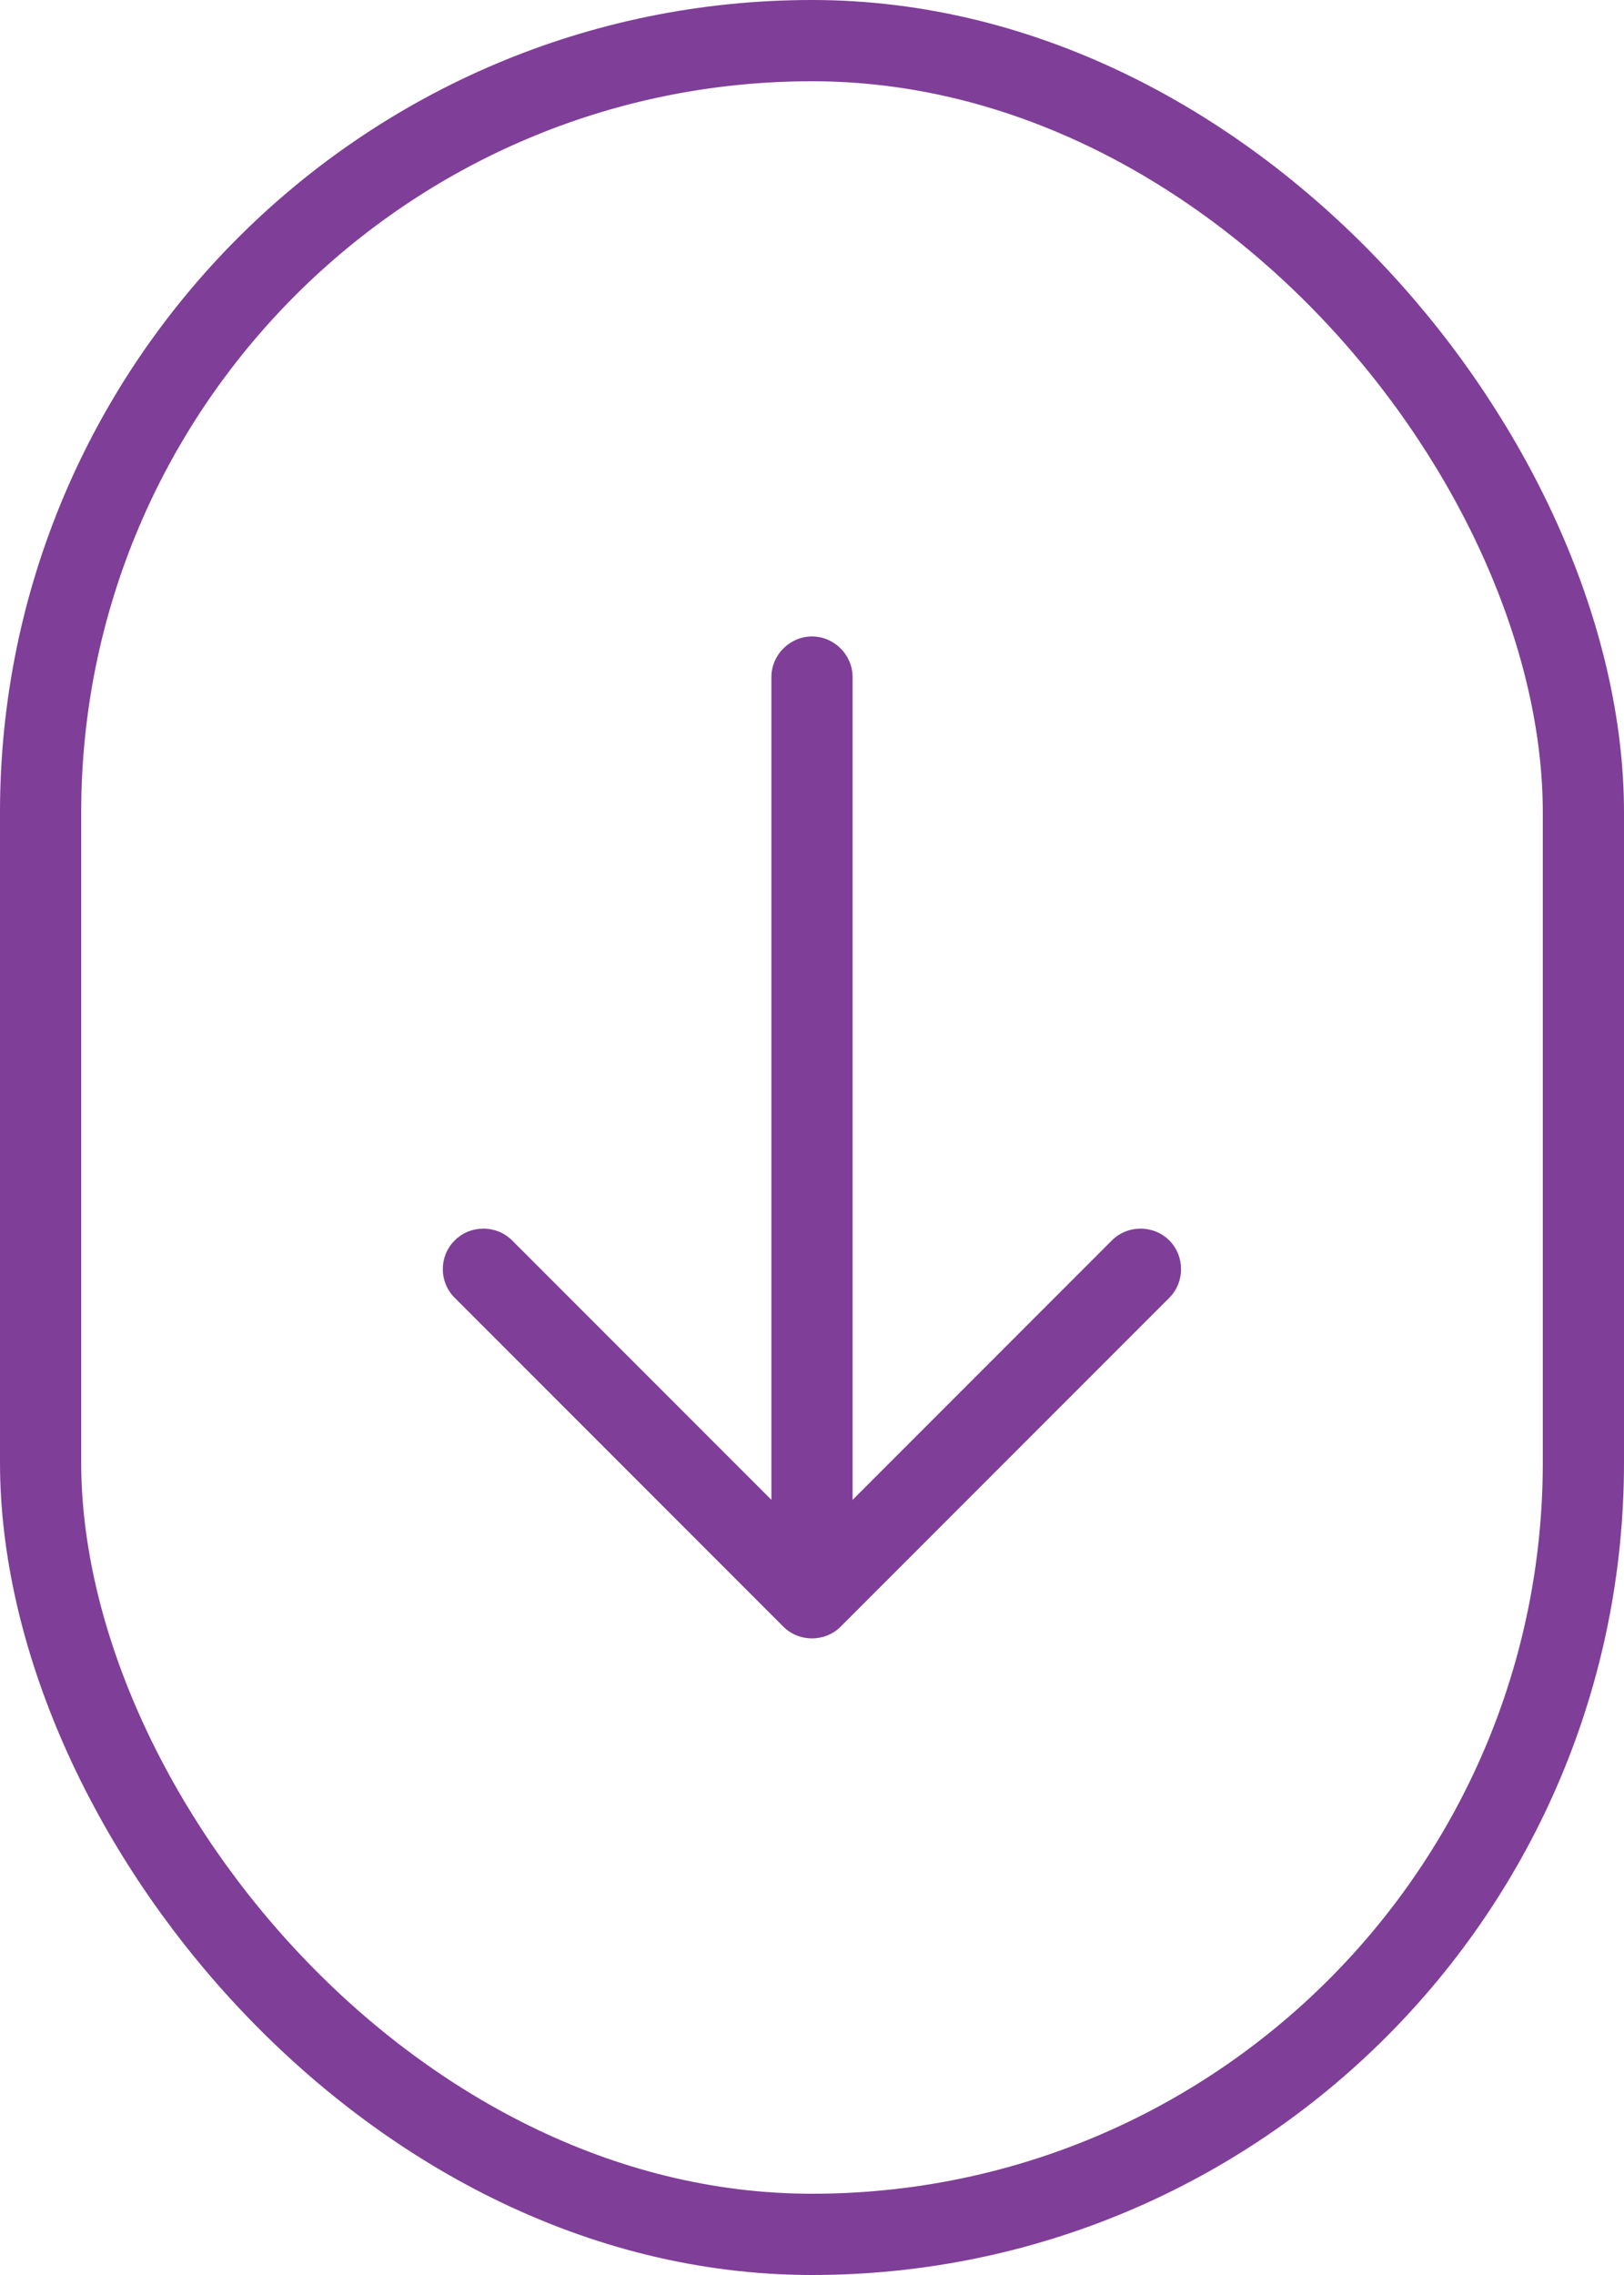 <svg xmlns="http://www.w3.org/2000/svg" width="30" height="42" viewBox="0 0 30 42" fill="none"><rect x="0.75" y="0.75" width="28.5" height="40.5" rx="14.25" stroke="#7F3E98" stroke-width="1.5"></rect><path d="M8.18 23.43C8.18 23.24 8.25 23.05 8.4 22.9C8.69 22.61 9.17 22.61 9.46 22.9L15 28.44L20.54 22.9C20.83 22.61 21.31 22.61 21.6 22.9C21.89 23.19 21.89 23.67 21.6 23.96L15.53 30.03C15.24 30.32 14.76 30.32 14.47 30.03L8.4 23.96C8.25 23.81 8.18 23.62 8.18 23.43Z" fill="#7F3E98"></path><path d="M14.25 29.33L14.25 12.5C14.25 12.09 14.59 11.75 15 11.75C15.41 11.75 15.75 12.09 15.75 12.5L15.75 29.33C15.75 29.74 15.41 30.08 15 30.08C14.59 30.08 14.25 29.74 14.25 29.33Z" fill="#7F3E98"></path></svg>